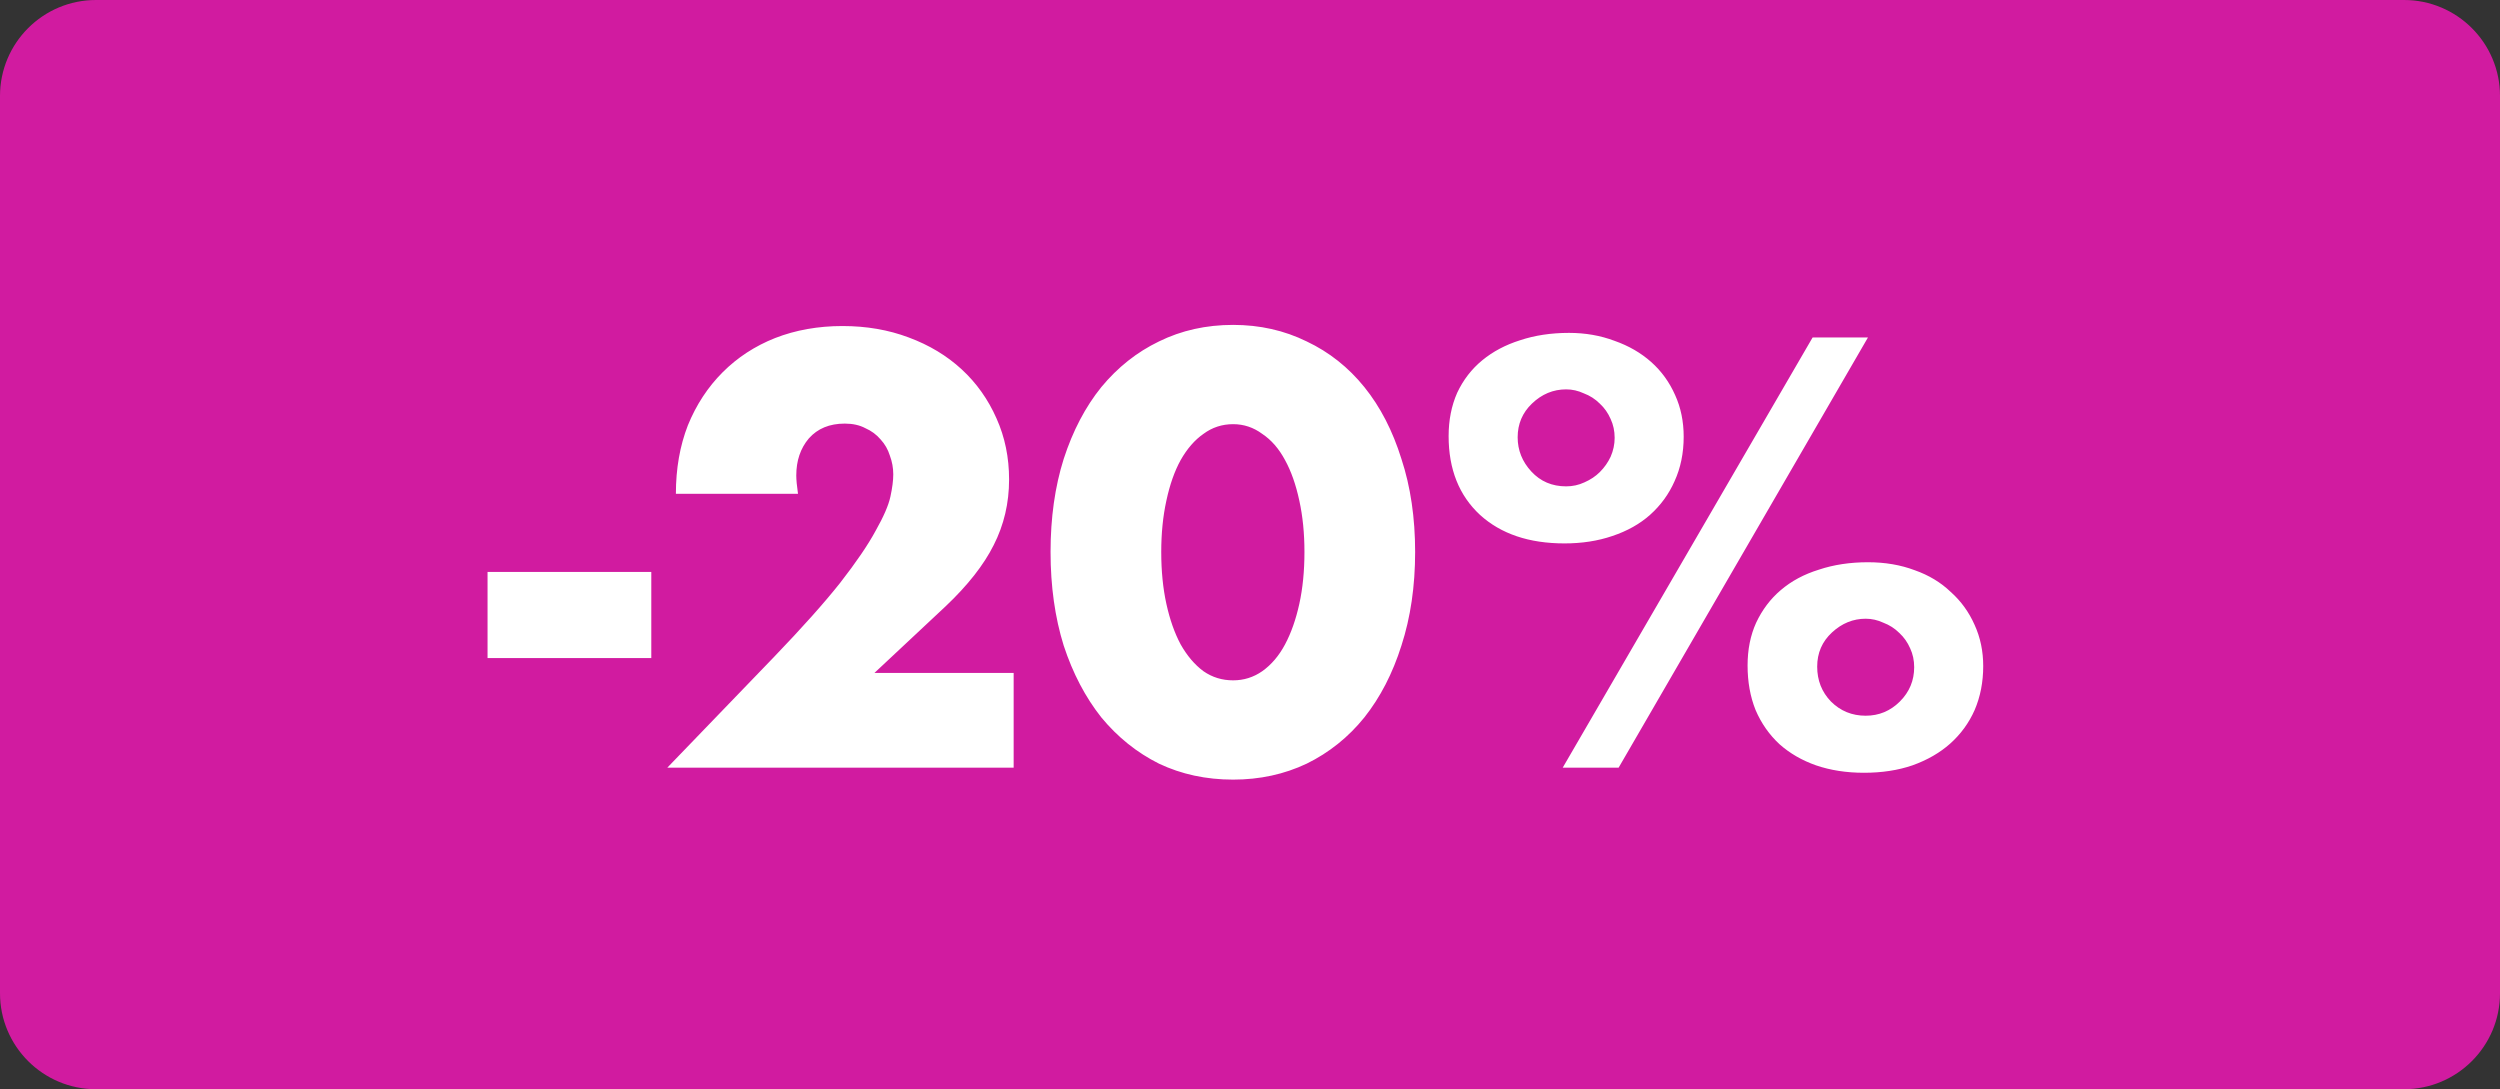 <?xml version="1.0" encoding="UTF-8"?> <svg xmlns="http://www.w3.org/2000/svg" width="241" height="105" viewBox="0 0 241 105" fill="none"><rect x="0" y="0" width="241" height="105" fill="#333333" stroke="none"/><g clip-path="url(#clip0_2351_6)"><path d="M231.744 0H9.256C4.144 0 0 4.143 0 9.254V95.746C0 100.857 4.144 105 9.256 105H231.744C236.856 105 241 100.857 241 95.746V9.254C241 4.143 236.856 0 231.744 0Z" fill="#D11BA0"></path><path d="M47 55.135H62.785V63.44H47V55.135ZM97.716 74H64.331L74.616 63.33C77.329 60.507 79.456 58.123 80.996 56.18C82.536 54.2 83.673 52.532 84.406 51.175C85.176 49.818 85.653 48.718 85.836 47.875C86.019 47.032 86.111 46.317 86.111 45.73C86.111 45.107 86.001 44.502 85.781 43.915C85.598 43.328 85.304 42.815 84.901 42.375C84.498 41.898 84.003 41.532 83.416 41.275C82.866 40.982 82.206 40.835 81.436 40.835C79.969 40.835 78.814 41.312 77.971 42.265C77.164 43.218 76.761 44.41 76.761 45.84C76.761 46.243 76.816 46.83 76.926 47.6H65.156C65.156 45.18 65.541 42.98 66.311 41C67.118 39.02 68.236 37.315 69.666 35.885C71.096 34.455 72.783 33.355 74.726 32.585C76.706 31.815 78.869 31.43 81.216 31.43C83.526 31.43 85.653 31.797 87.596 32.53C89.576 33.263 91.281 34.29 92.711 35.61C94.141 36.93 95.259 38.507 96.066 40.34C96.873 42.137 97.276 44.098 97.276 46.225C97.276 48.498 96.781 50.607 95.791 52.55C94.838 54.457 93.298 56.418 91.171 58.435L84.296 64.87H97.716V74ZM111.944 53.21C111.944 55.043 112.109 56.712 112.439 58.215C112.769 59.718 113.227 61.02 113.814 62.12C114.437 63.22 115.17 64.082 116.014 64.705C116.857 65.292 117.81 65.585 118.874 65.585C119.9 65.585 120.835 65.292 121.679 64.705C122.559 64.082 123.292 63.22 123.879 62.12C124.465 61.02 124.924 59.718 125.254 58.215C125.584 56.712 125.749 55.043 125.749 53.21C125.749 51.413 125.584 49.763 125.254 48.26C124.924 46.72 124.465 45.418 123.879 44.355C123.292 43.255 122.559 42.412 121.679 41.825C120.835 41.202 119.9 40.89 118.874 40.89C117.81 40.89 116.857 41.202 116.014 41.825C115.17 42.412 114.437 43.255 113.814 44.355C113.227 45.418 112.769 46.72 112.439 48.26C112.109 49.763 111.944 51.413 111.944 53.21ZM101.274 53.21C101.274 49.91 101.695 46.922 102.539 44.245C103.419 41.532 104.629 39.222 106.169 37.315C107.745 35.408 109.597 33.942 111.724 32.915C113.887 31.852 116.27 31.32 118.874 31.32C121.44 31.32 123.805 31.852 125.969 32.915C128.132 33.942 129.984 35.408 131.524 37.315C133.064 39.222 134.255 41.532 135.099 44.245C135.979 46.922 136.419 49.91 136.419 53.21C136.419 56.51 135.979 59.517 135.099 62.23C134.255 64.907 133.064 67.217 131.524 69.16C129.984 71.067 128.132 72.552 125.969 73.615C123.805 74.642 121.44 75.155 118.874 75.155C116.27 75.155 113.887 74.642 111.724 73.615C109.597 72.552 107.745 71.067 106.169 69.16C104.629 67.217 103.419 64.907 102.539 62.23C101.695 59.517 101.274 56.51 101.274 53.21ZM175.177 64.265C175.177 65.585 175.617 66.703 176.497 67.62C177.413 68.537 178.532 68.995 179.852 68.995C181.135 68.995 182.235 68.537 183.152 67.62C184.068 66.703 184.527 65.603 184.527 64.32C184.527 63.66 184.398 63.055 184.142 62.505C183.885 61.918 183.537 61.423 183.097 61.02C182.657 60.58 182.143 60.25 181.557 60.03C181.007 59.773 180.438 59.645 179.852 59.645C178.642 59.645 177.56 60.085 176.607 60.965C175.653 61.845 175.177 62.945 175.177 64.265ZM168.467 64.155C168.467 62.615 168.742 61.24 169.292 60.03C169.878 58.783 170.667 57.738 171.657 56.895C172.683 56.015 173.912 55.355 175.342 54.915C176.772 54.438 178.348 54.2 180.072 54.2C181.722 54.2 183.225 54.457 184.582 54.97C185.938 55.447 187.093 56.143 188.047 57.06C189.037 57.94 189.807 59.003 190.357 60.25C190.907 61.46 191.182 62.78 191.182 64.21C191.182 65.75 190.907 67.162 190.357 68.445C189.807 69.692 189.018 70.773 187.992 71.69C187.002 72.57 185.792 73.267 184.362 73.78C182.968 74.257 181.41 74.495 179.687 74.495C178 74.495 176.46 74.257 175.067 73.78C173.71 73.303 172.537 72.625 171.547 71.745C170.557 70.828 169.787 69.728 169.237 68.445C168.723 67.162 168.467 65.732 168.467 64.155ZM174.737 32.53H180.072L156.037 74H150.647L174.737 32.53ZM146.302 42.155C146.302 43.402 146.742 44.502 147.622 45.455C148.502 46.408 149.62 46.885 150.977 46.885C151.6 46.885 152.187 46.757 152.737 46.5C153.323 46.243 153.818 45.913 154.222 45.51C154.662 45.07 155.01 44.575 155.267 44.025C155.523 43.438 155.652 42.833 155.652 42.21C155.652 41.55 155.523 40.945 155.267 40.395C155.01 39.808 154.662 39.313 154.222 38.91C153.782 38.47 153.268 38.14 152.682 37.92C152.132 37.663 151.563 37.535 150.977 37.535C149.73 37.535 148.63 37.993 147.677 38.91C146.76 39.79 146.302 40.872 146.302 42.155ZM139.647 42.045C139.647 40.505 139.922 39.112 140.472 37.865C141.058 36.618 141.865 35.573 142.892 34.73C143.918 33.887 145.128 33.245 146.522 32.805C147.952 32.328 149.528 32.09 151.252 32.09C152.828 32.09 154.295 32.347 155.652 32.86C157.008 33.337 158.182 34.015 159.172 34.895C160.162 35.775 160.932 36.838 161.482 38.085C162.032 39.295 162.307 40.633 162.307 42.1C162.307 43.677 162.013 45.107 161.427 46.39C160.877 47.637 160.088 48.718 159.062 49.635C158.072 50.515 156.862 51.193 155.432 51.67C154.038 52.147 152.498 52.385 150.812 52.385C147.402 52.385 144.688 51.468 142.672 49.635C140.655 47.765 139.647 45.235 139.647 42.045Z" fill="white"></path></g><defs><clipPath id="clip0_2351_6"><rect width="241" height="105" fill="white"></rect></clipPath></defs></svg> 